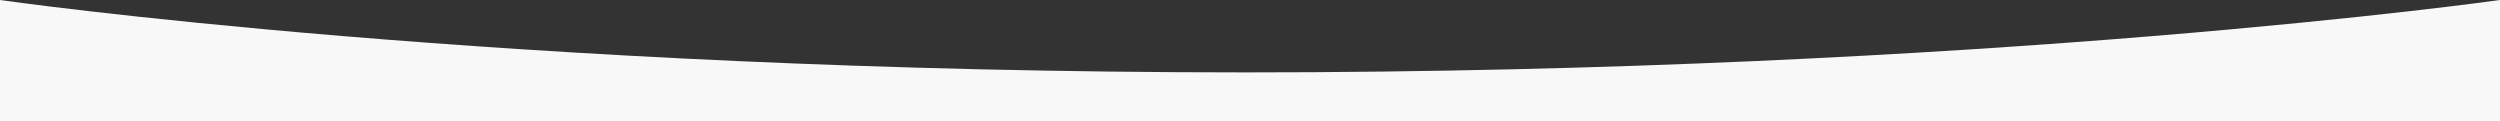 <?xml version="1.0" encoding="UTF-8"?> <svg xmlns="http://www.w3.org/2000/svg" width="1400" height="68" viewBox="0 0 1400 68" fill="none"><rect x="0" y="0" width="1400" height="68" fill="#333333" stroke="none"/> <path fill-rule="evenodd" clip-rule="evenodd" d="M1400 68V0C1400 0 1113.5 40.541 697.5 40.541C281.5 40.541 0 0 0 0V68H700H1400Z" fill="#F8F8F8"></path> </svg> 